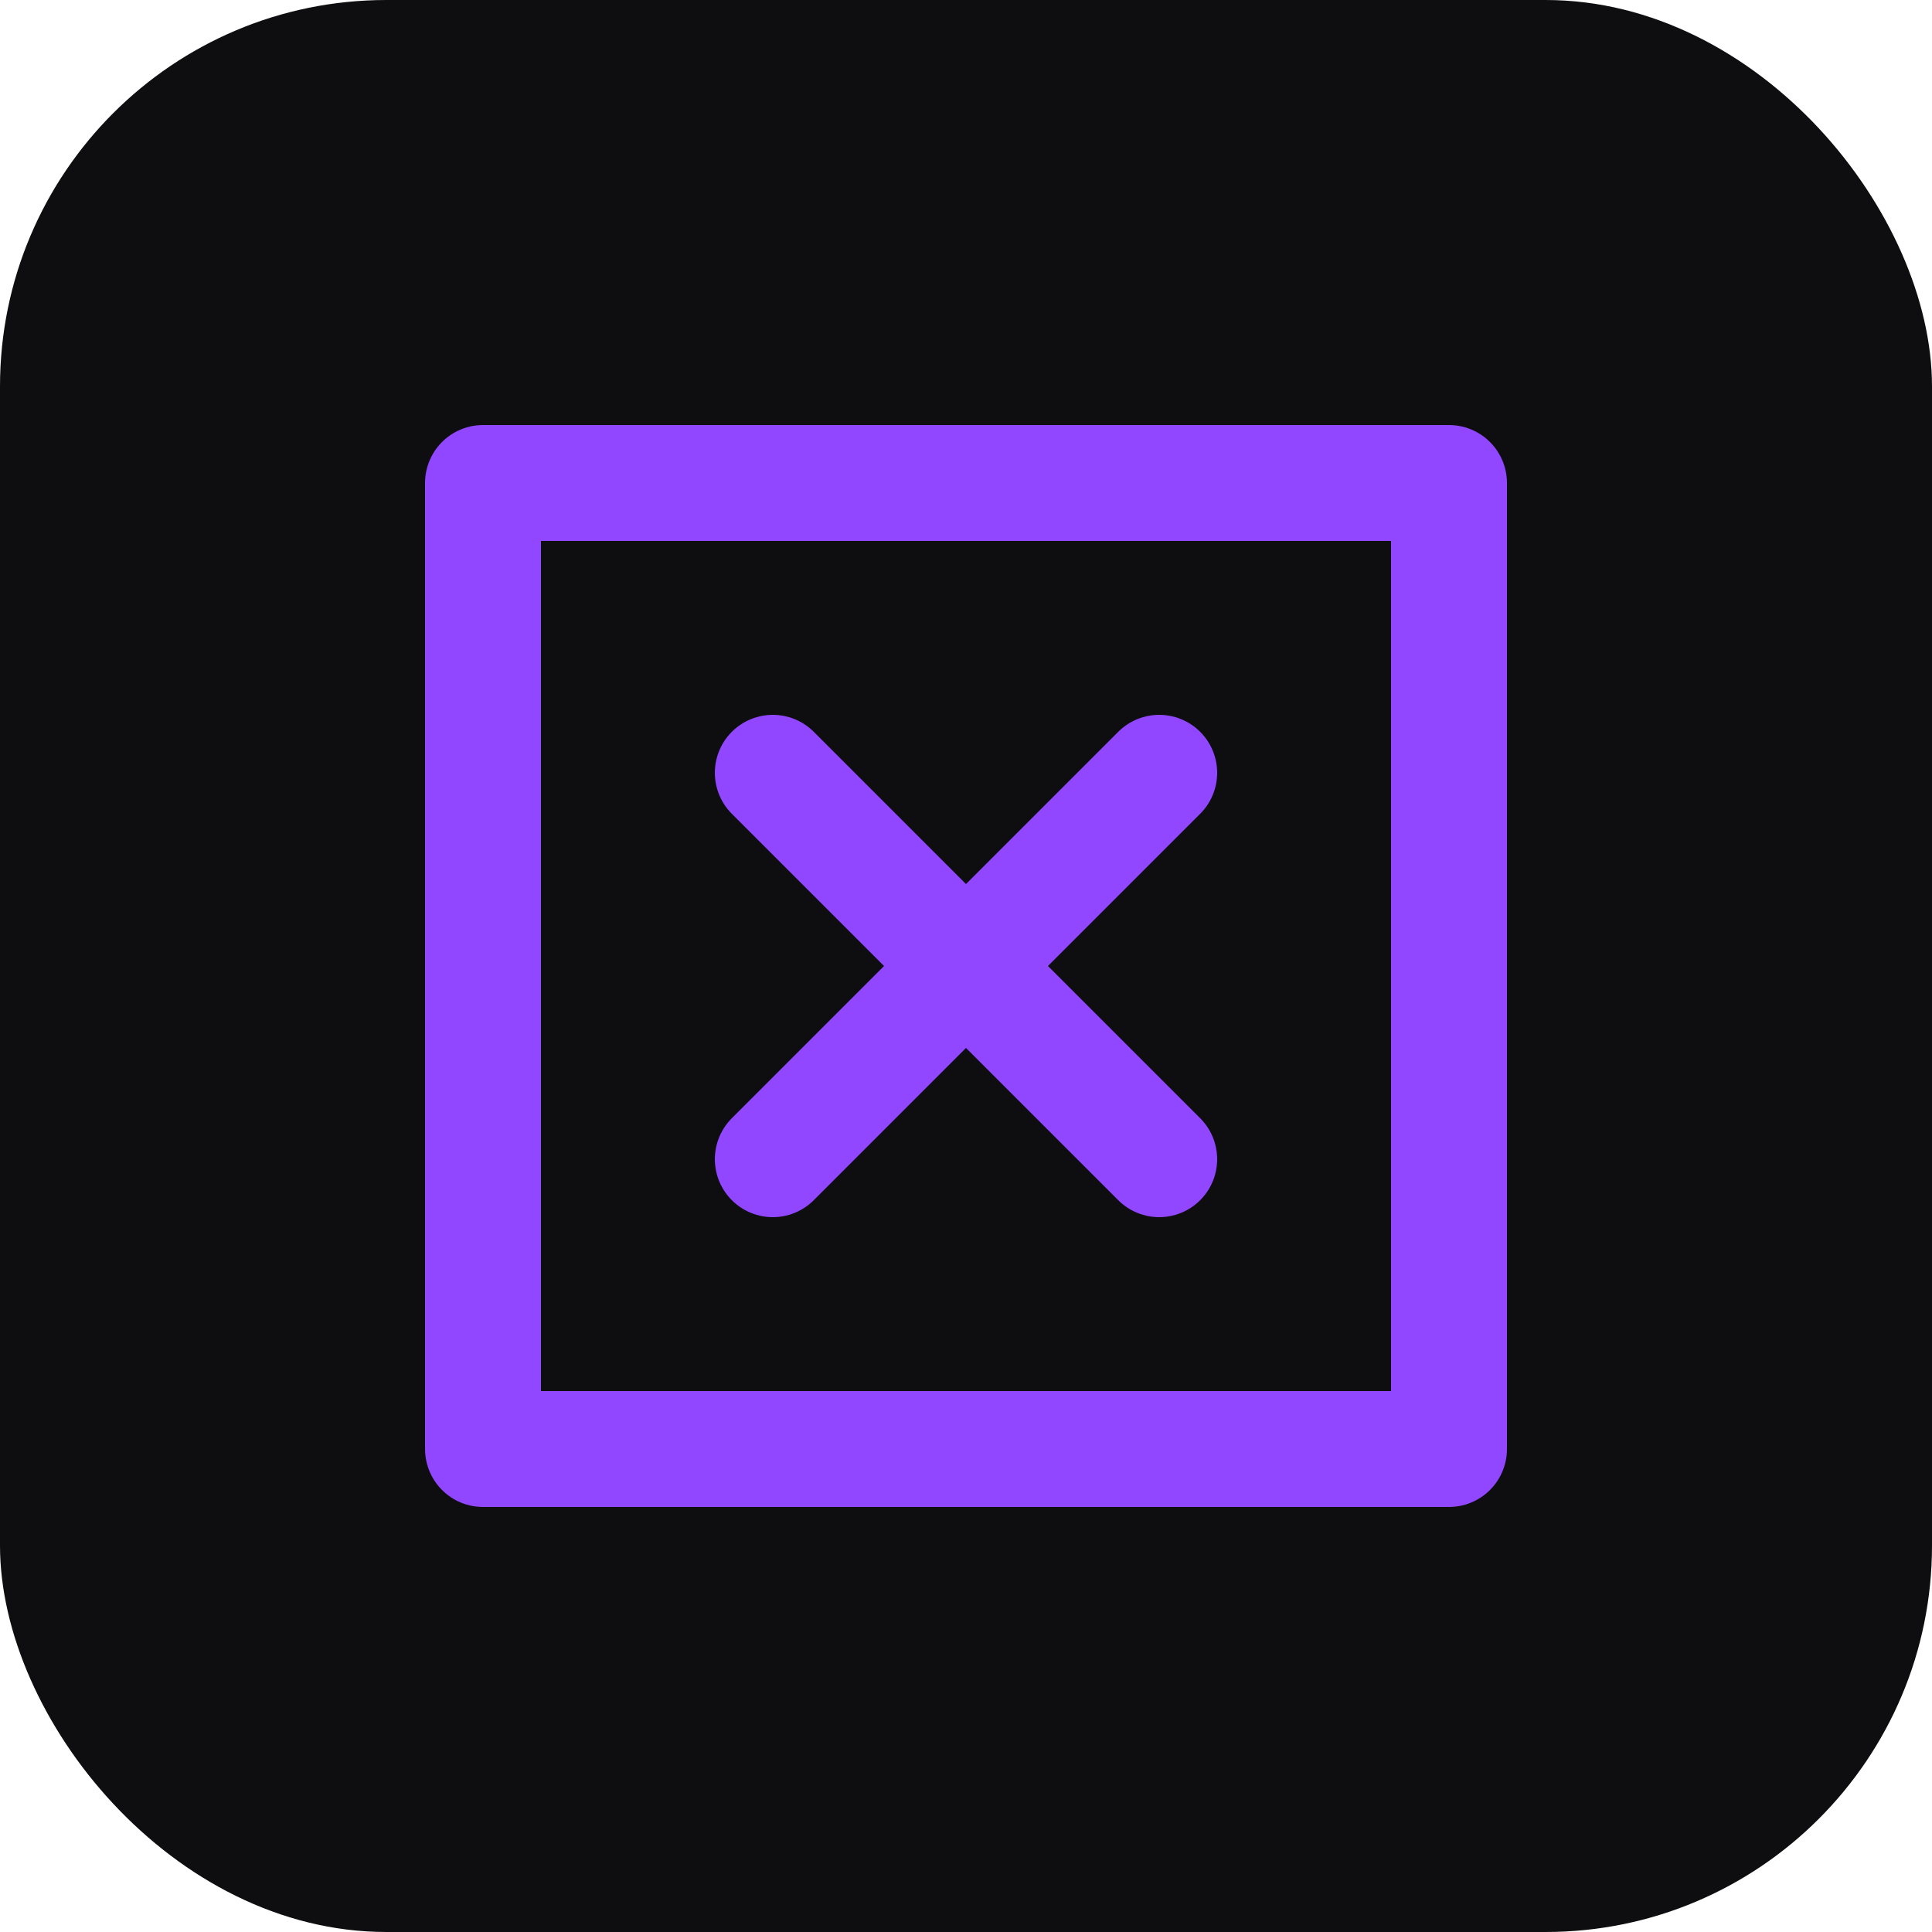 <svg width="100" height="100" viewBox="0 0 100 100" fill="none" xmlns="http://www.w3.org/2000/svg">
  <rect width="100" height="100" rx="20" fill="#0E0E10"/>
  <path d="M25 25H75V75H25V25Z" stroke="#9146FF" stroke-width="6" stroke-linejoin="round"/>
  <path d="M40 40L60 60M60 40L40 60" stroke="#9146FF" stroke-width="6" stroke-linecap="round" stroke-linejoin="round"/>
</svg>